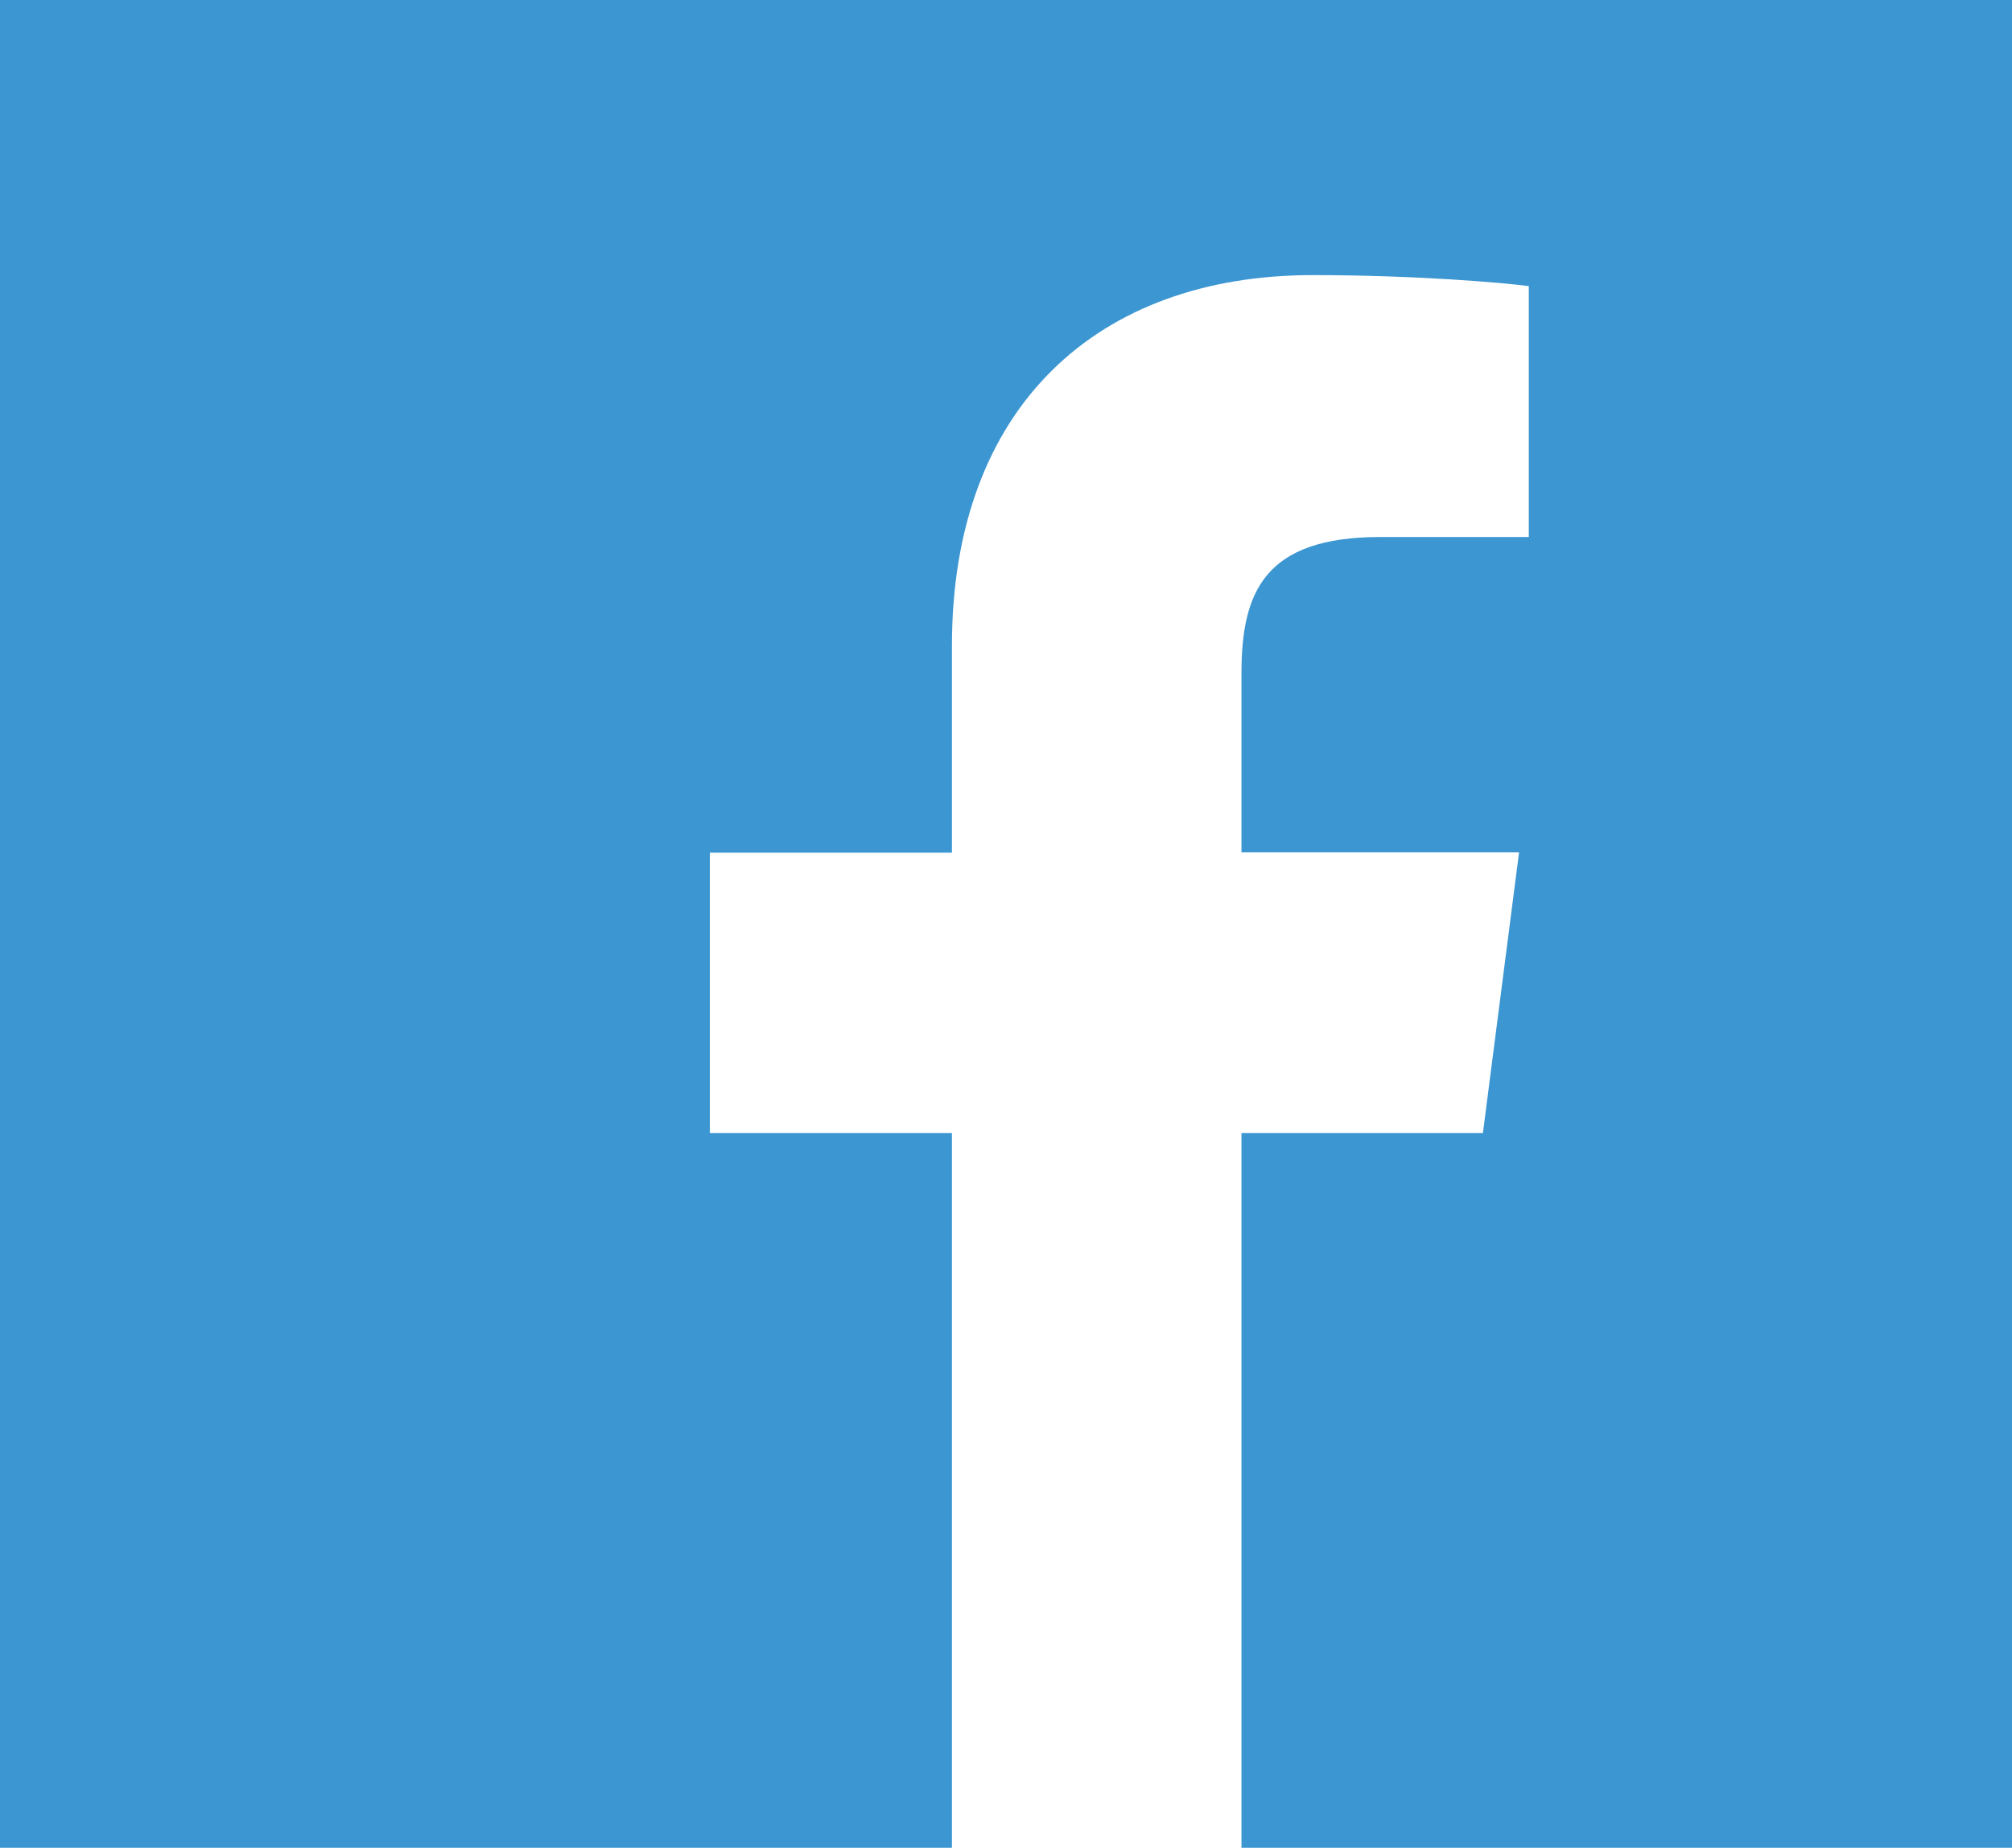 <?xml version="1.0" encoding="utf-8"?>
<!-- Generator: Adobe Illustrator 18.1.1, SVG Export Plug-In . SVG Version: 6.00 Build 0)  -->
<svg version="1.1" id="Layer_1" xmlns="http://www.w3.org/2000/svg" xmlns:xlink="http://www.w3.org/1999/xlink" x="0px" y="0px"
	 viewBox="-250.8 614.6 640 587.7" enable-background="new -250.8 614.6 640 587.7" xml:space="preserve">
<path fill="#3C96D1" d="M-263.6,602.8V1214H52V975h-77v-89.2h77v-65.8c0-76.3,46.6-117.9,114.7-117.9c32.6,0,60.6,2.4,68.8,3.5v79.8
	l-47.2,0c-37,0-44.2,17.6-44.2,43.4v56.9h88.3L220.9,975h-76.8v239H402V602.8H-263.6z"/>
</svg>
